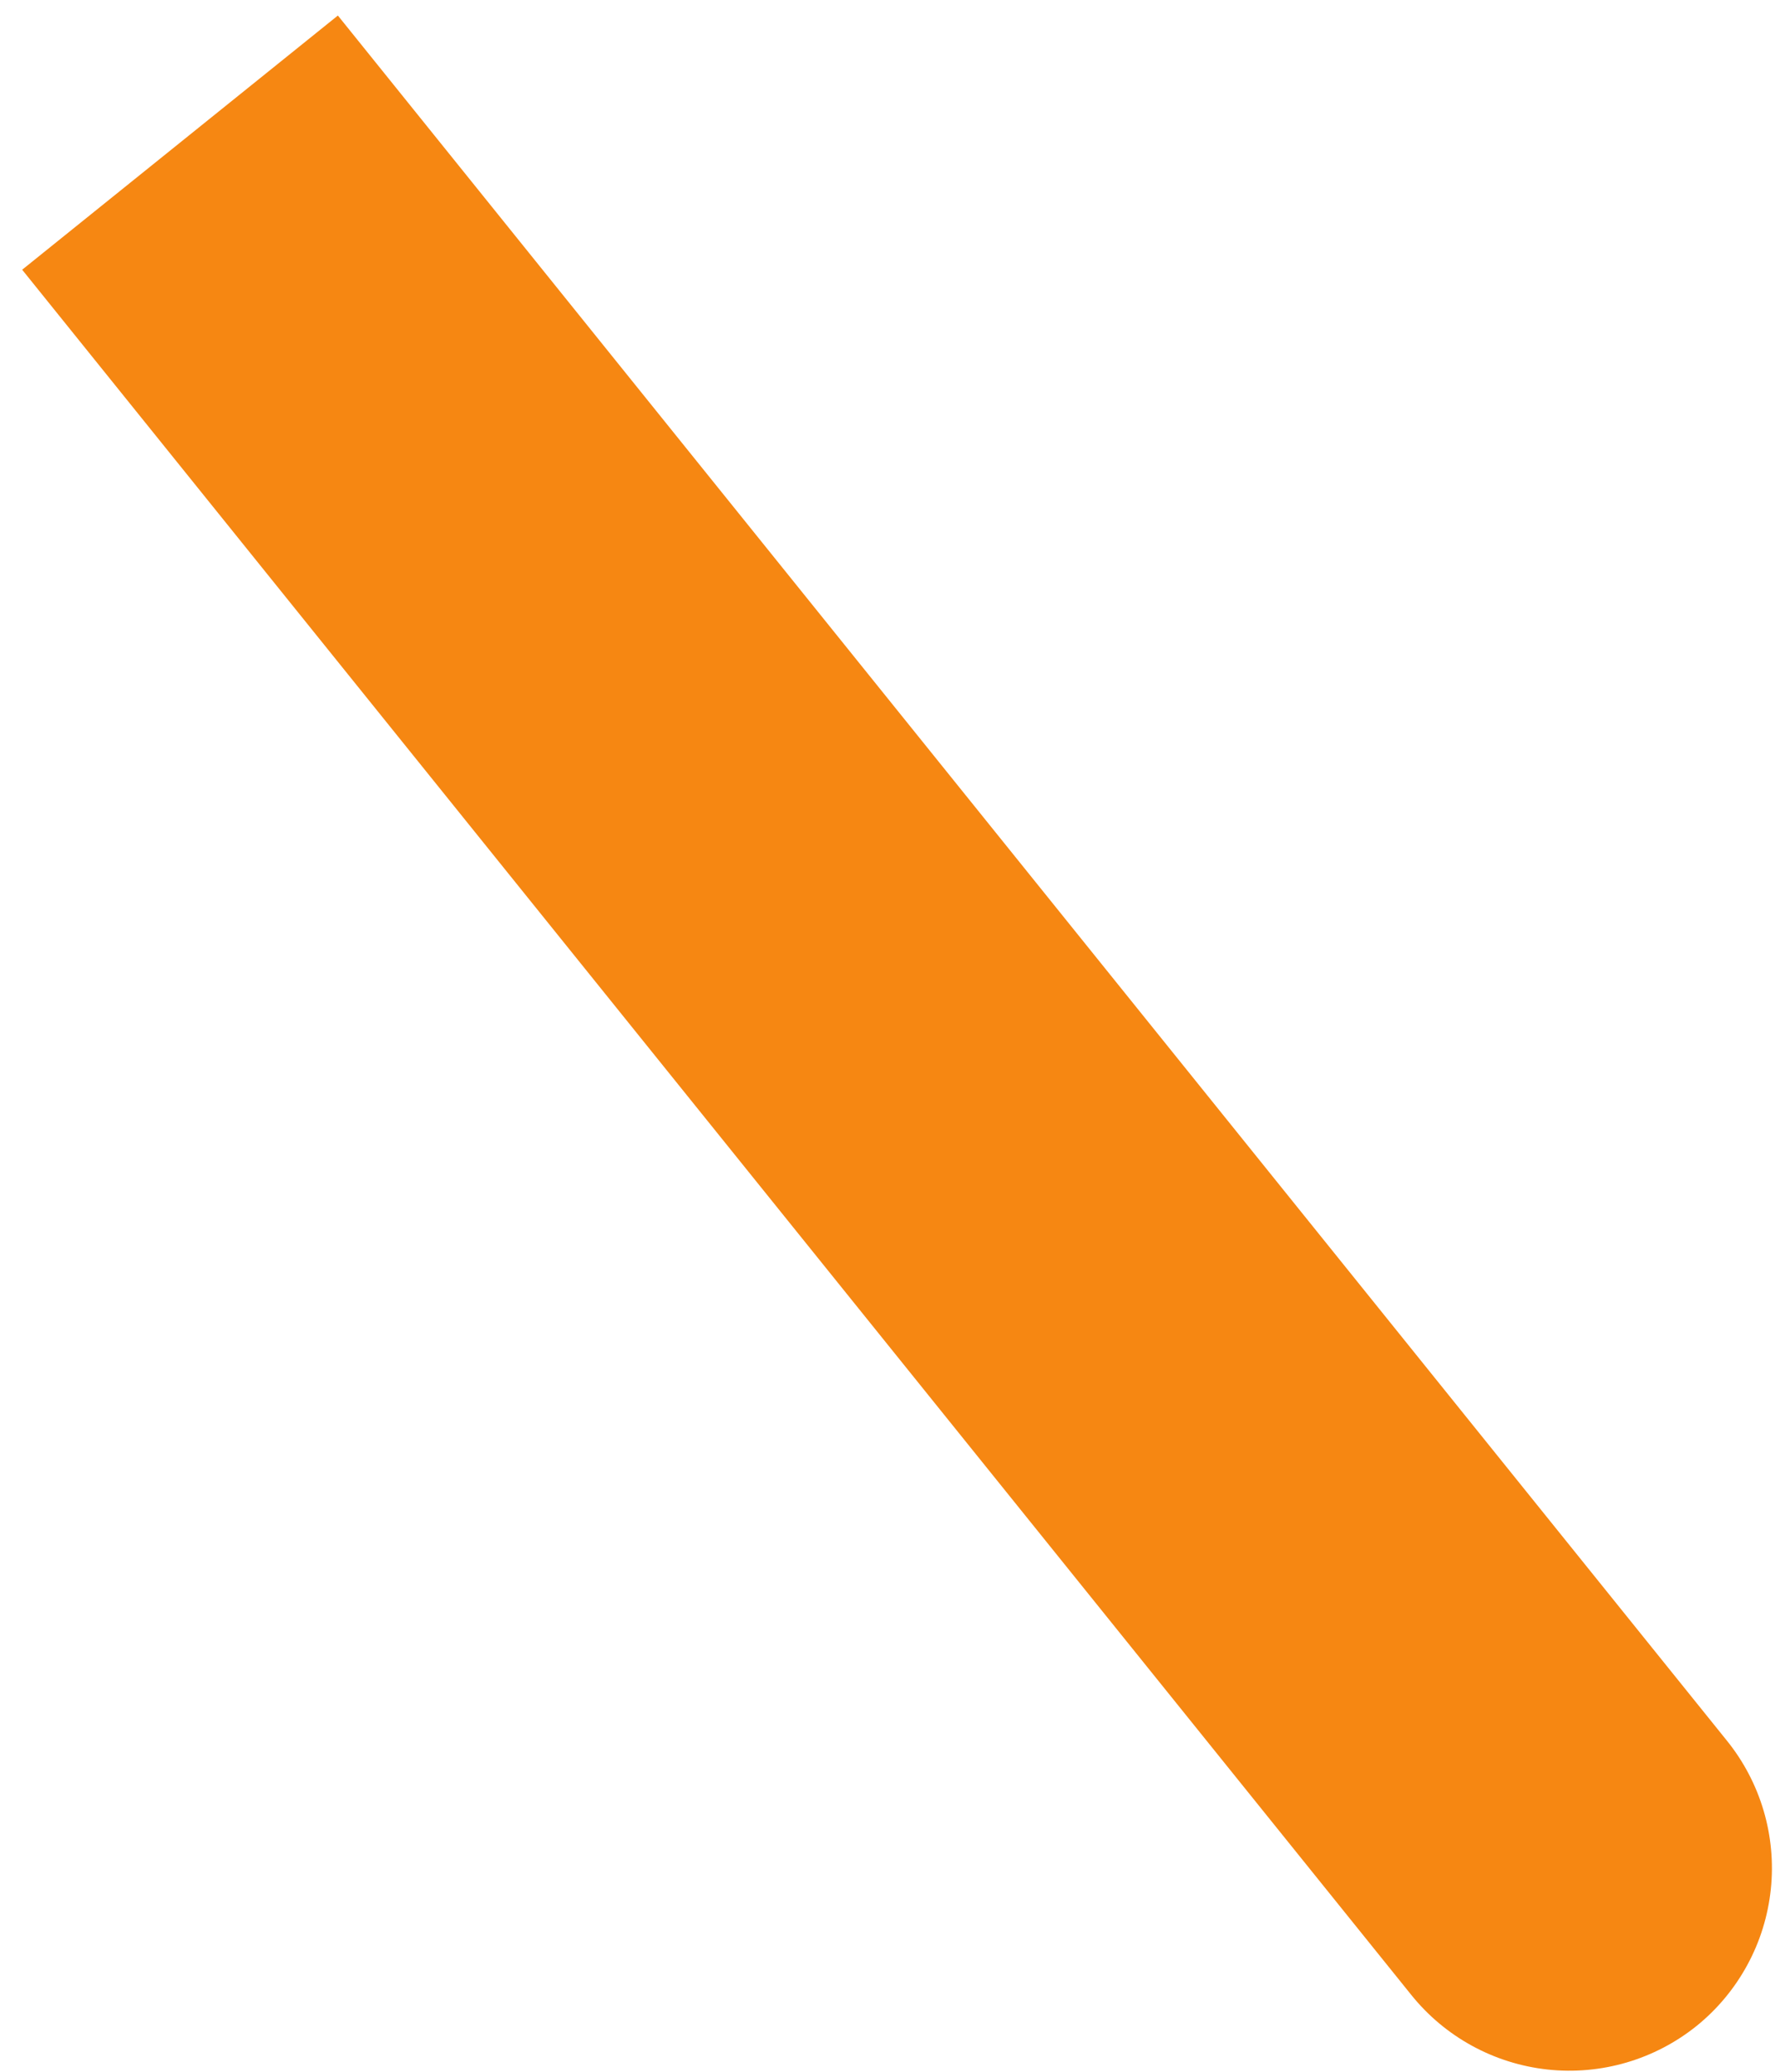 <?xml version="1.0" encoding="UTF-8"?> <svg xmlns="http://www.w3.org/2000/svg" width="55" height="64" viewBox="0 0 55 64" fill="none"> <path d="M52.427 62.572C51.131 63.615 49.475 64.1 47.821 63.922C46.168 63.743 44.653 62.916 43.61 61.621L0.685 8.331L10.44 0.48L53.352 53.755C53.871 54.395 54.258 55.131 54.492 55.92C54.726 56.709 54.802 57.537 54.716 58.355C54.63 59.174 54.384 59.968 53.991 60.691C53.598 61.415 53.067 62.054 52.427 62.572Z" fill="#F68712"></path> </svg> 